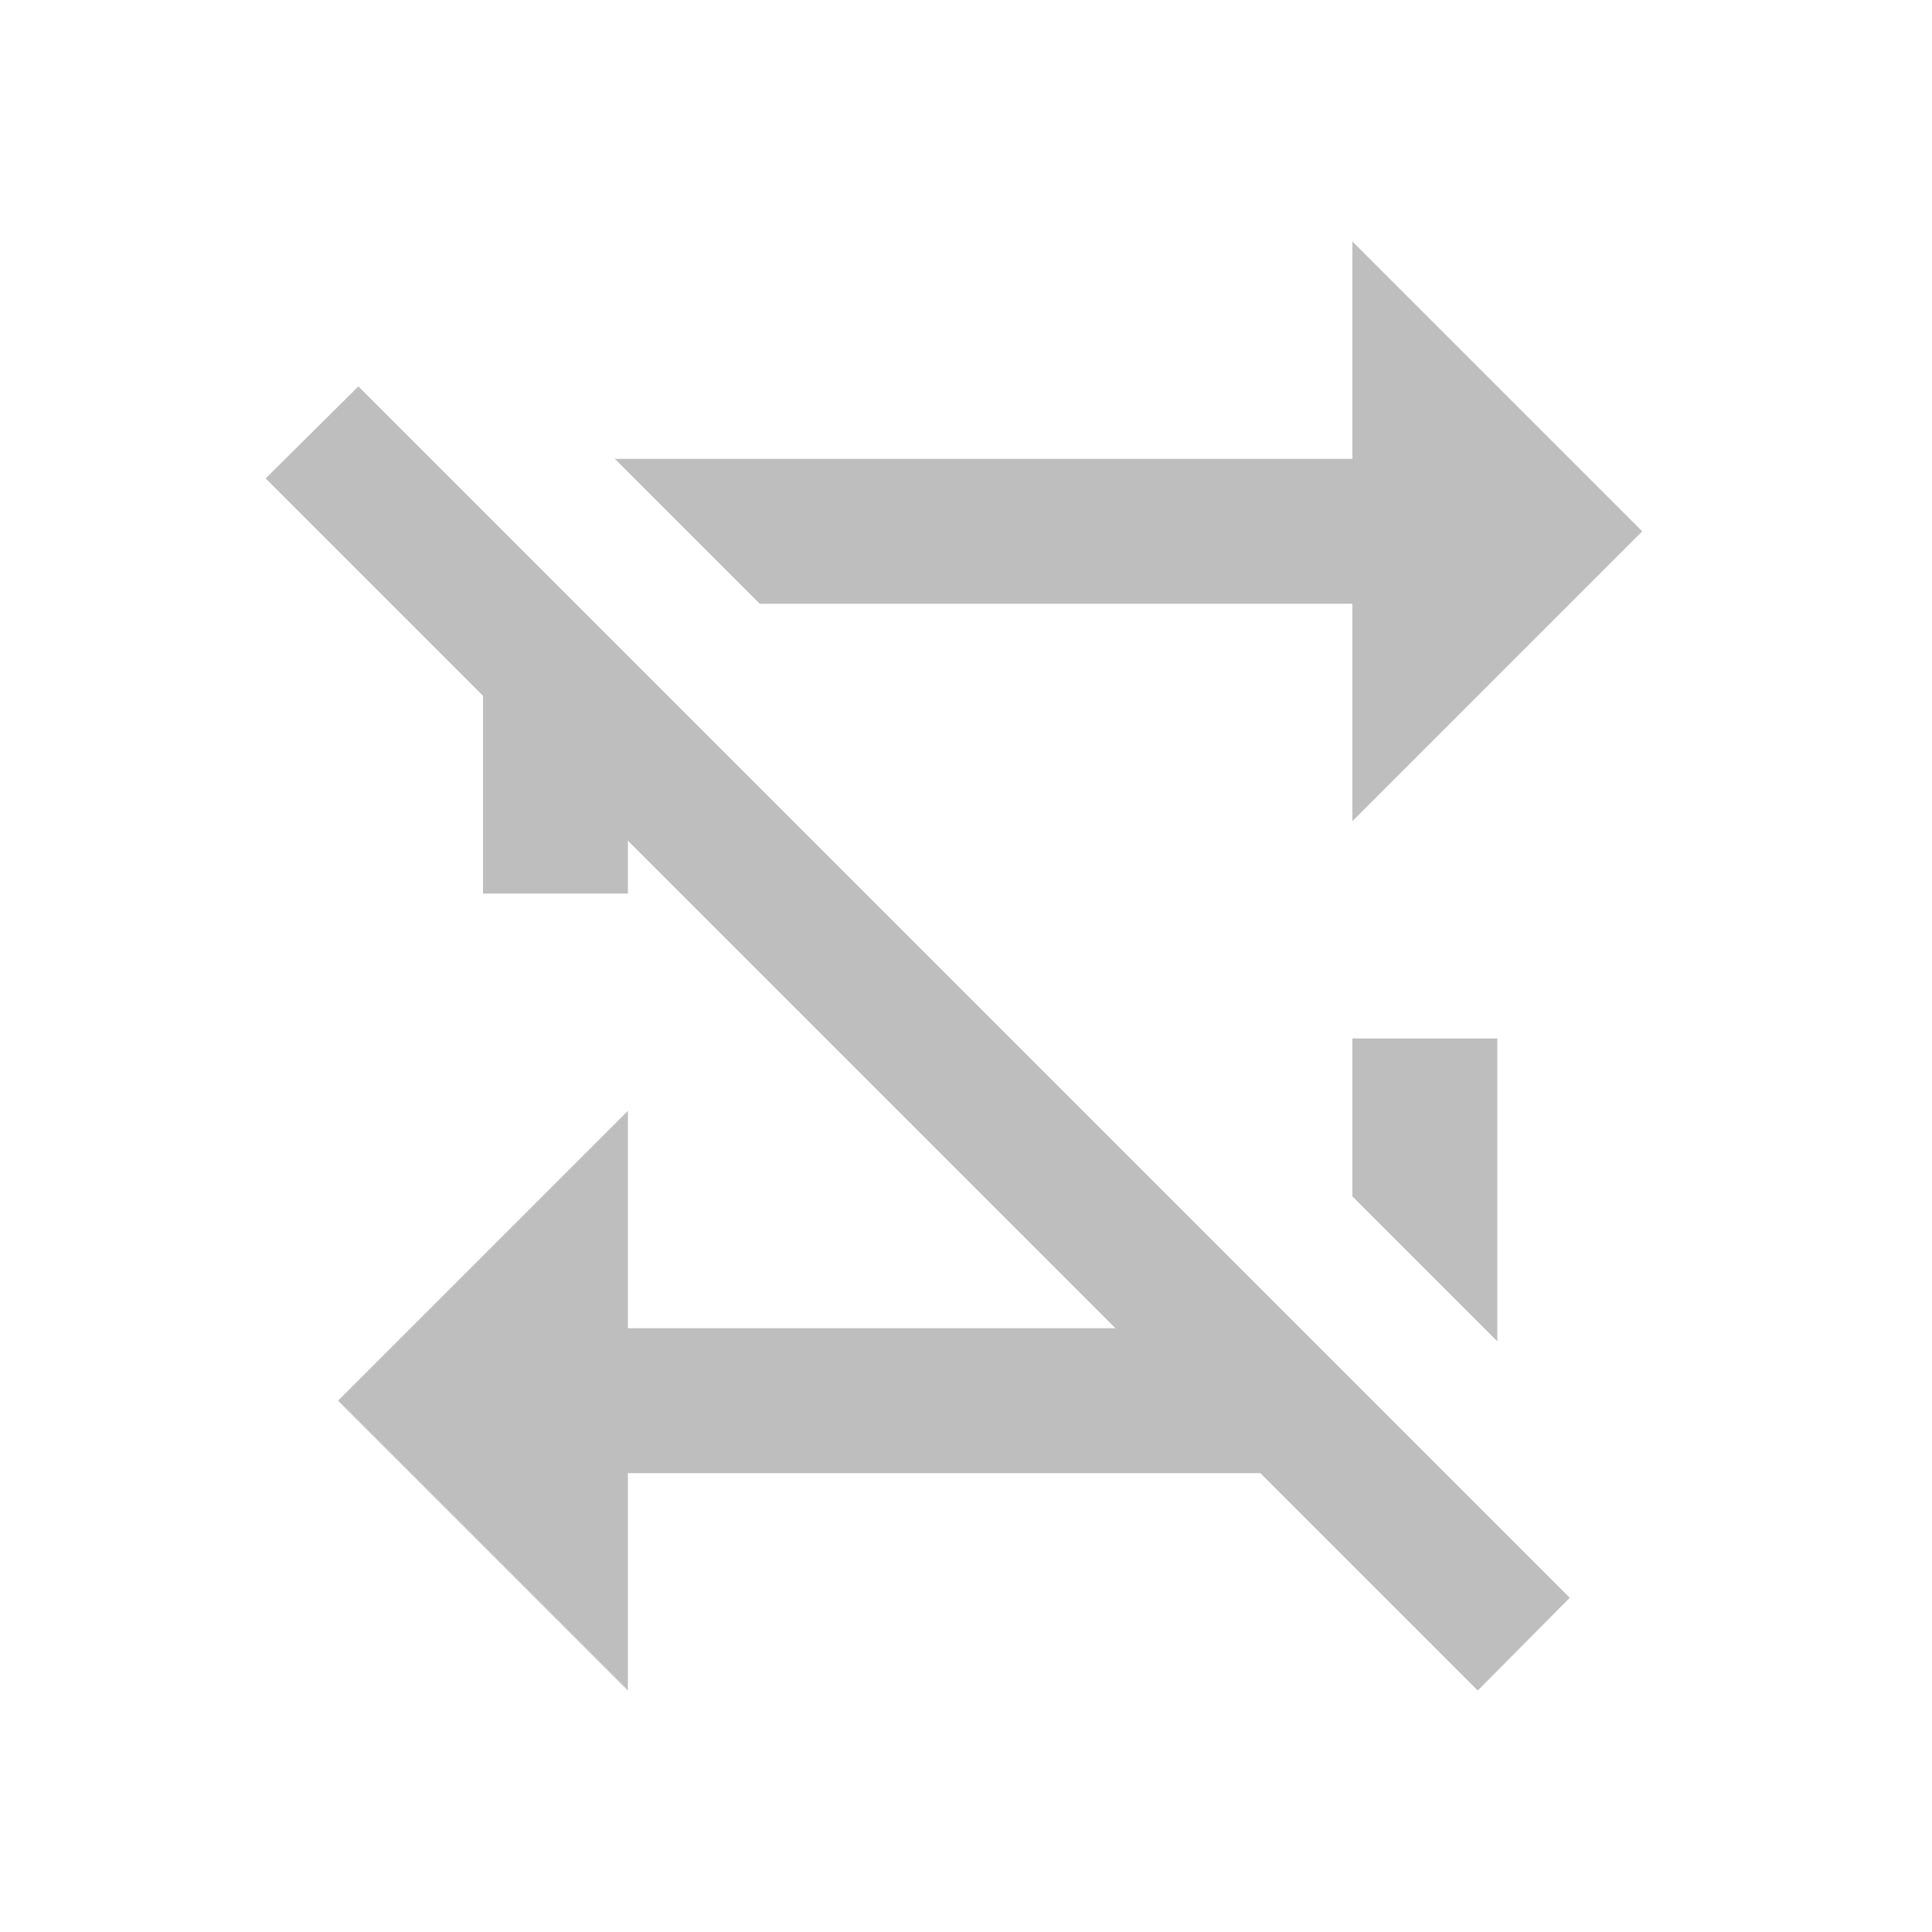 <svg viewBox="0 0 16 16" xmlns="http://www.w3.org/2000/svg"><path d="m11.2 2v1.8h-6.108l1.2 1.2h4.908v1.8l2.4-2.4zm-8.232 1.2-.768.762 1.8 1.8v1.638h1.2v-.438l4.038 4.038h-4.038v-1.8l-2.4 2.4 2.4 2.4v-1.8h5.238l1.8 1.8.762-.768zm8.232 5.4v1.308l1.2 1.2v-2.508z" fill="#bebebe"/></svg>